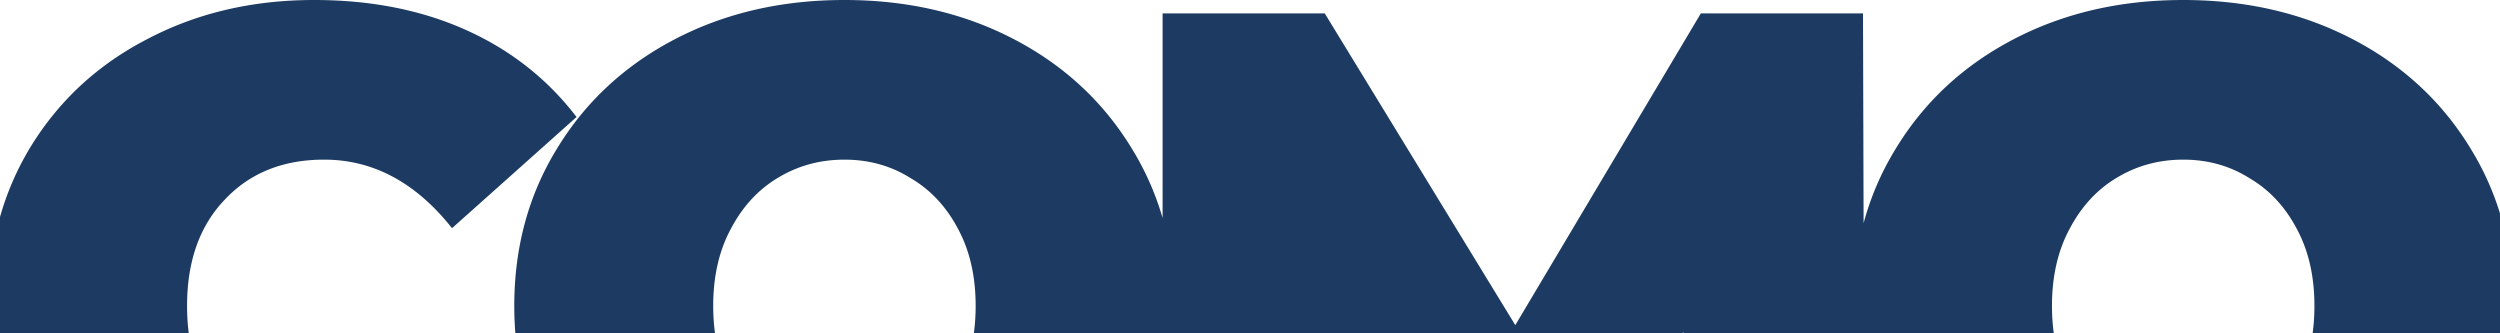 <svg width="1920" height="256" fill="none" xmlns="http://www.w3.org/2000/svg"><path fill-rule="evenodd" clip-rule="evenodd" d="M0 166.633v89.215h144.972c-.871-6.66-1.306-13.63-1.306-20.91 0-34.235 9.628-61.409 28.886-81.522 19.257-20.541 44.719-30.812 76.387-30.812 37.658 0 70.396 17.546 98.212 52.637l95.644-85.374c-22.253-29.1-50.497-51.353-84.732-66.758C323.828 7.703 284.886 0 241.236 0c-47.501 0-90.295 10.057-128.382 30.17-38.086 19.685-68.042 47.5-89.867 83.448C12.989 130.215 5.327 147.887 0 166.633zm1292.78 89.215v-1.01l-.6 1.01H747.922c.919-6.685 1.379-13.655 1.379-20.91 0-22.68-4.493-42.366-13.48-59.055-8.987-17.118-21.183-30.17-36.589-39.157-14.978-9.414-31.881-14.122-50.71-14.122-18.83 0-35.947 4.708-51.353 14.122-14.978 8.987-26.96 22.039-35.947 39.157-8.987 16.689-13.48 36.375-13.48 59.055 0 7.255.46 14.225 1.379 20.91h-153.34a265.335 265.335 0 01-.813-20.91c0-44.933 10.912-85.159 32.737-120.678 21.825-35.947 51.995-63.977 90.509-84.09C556.729 10.057 600.164 0 648.522 0c48.357 0 91.792 10.057 130.307 30.17 38.514 20.113 68.684 48.143 90.509 84.09 10.25 16.682 18.094 34.402 23.53 53.161V10.271H1017.4l146.35 239.431 142.51-239.431h124.53l.46 161.116c5.45-20.231 13.67-39.274 24.64-57.127 21.82-35.947 51.99-63.977 90.51-84.09C1584.91 10.057 1628.35 0 1676.7 0c48.36 0 91.8 10.057 130.31 30.17 38.52 20.113 68.68 48.143 90.51 84.09a215.82 215.82 0 0122.48 49.649v91.939h-143.9c.92-6.685 1.38-13.655 1.38-20.91 0-22.68-4.49-42.366-13.48-59.055-8.98-17.118-21.18-30.17-36.59-39.157-14.97-9.414-31.88-14.122-50.71-14.122-18.83 0-35.94 4.708-51.35 14.122-14.98 8.987-26.96 22.039-35.95 39.157-8.98 16.689-13.48 36.375-13.48 59.055 0 7.255.46 14.225 1.38 20.91h-284.52z" fill="#1D3B62"/></svg>